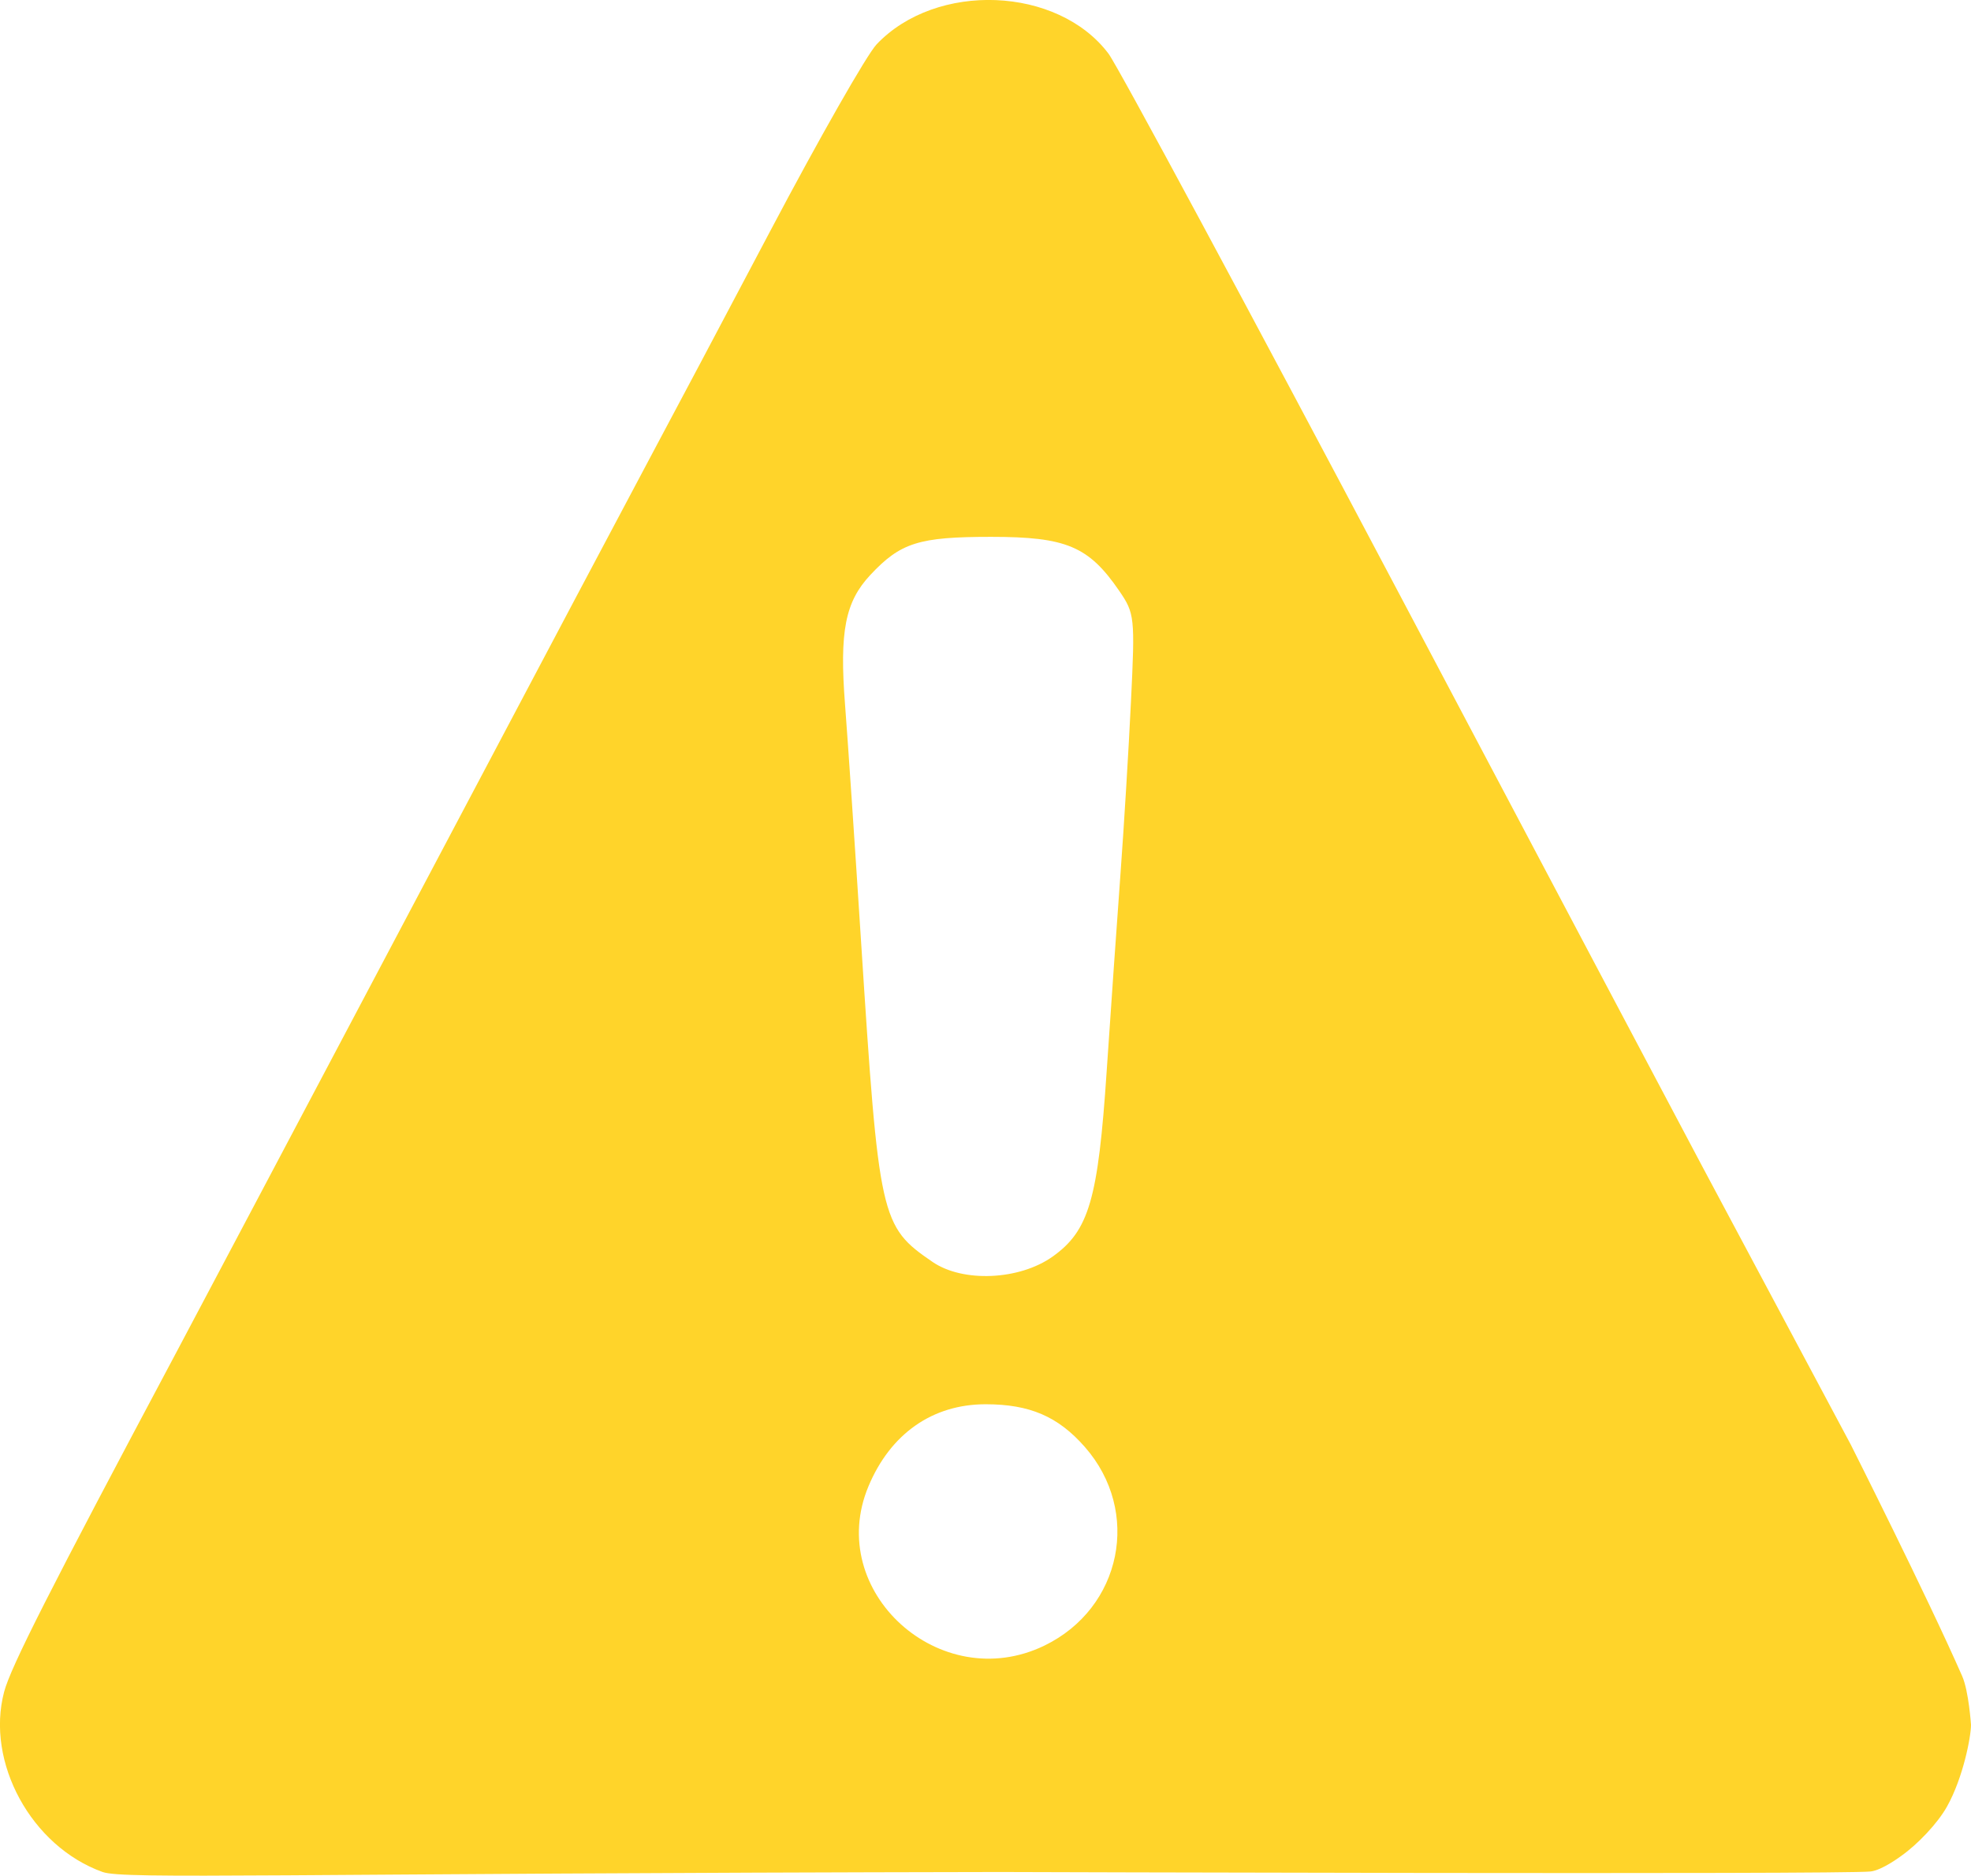 <?xml version="1.0" encoding="UTF-8" standalone="no"?>
<!-- Created with Inkscape (http://www.inkscape.org/) -->

<svg
   width="37.635mm"
   height="35.823mm"
   viewBox="0 0 37.635 35.823"
   version="1.1"
   id="svg5"
   inkscape:version="1.1.1 (3bf5ae0d25, 2021-09-20)"
   sodipodi:docname="alert.svg"
   xmlns:inkscape="http://www.inkscape.org/namespaces/inkscape"
   xmlns:sodipodi="http://sodipodi.sourceforge.net/DTD/sodipodi-0.dtd"
   xmlns="http://www.w3.org/2000/svg"
   xmlns:svg="http://www.w3.org/2000/svg">
  <sodipodi:namedview
     id="namedview7"
     pagecolor="#ffffff"
     bordercolor="#666666"
     borderopacity="1.0"
     inkscape:pageshadow="2"
     inkscape:pageopacity="0.0"
     inkscape:pagecheckerboard="0"
     inkscape:document-units="mm"
     showgrid="false"
     showguides="true"
     inkscape:guide-bbox="true"
     inkscape:zoom="1"
     inkscape:cx="102"
     inkscape:cy="127.5"
     inkscape:window-width="1920"
     inkscape:window-height="964"
     inkscape:window-x="0"
     inkscape:window-y="27"
     inkscape:window-maximized="1"
     inkscape:current-layer="layer1">
    <sodipodi:guide
       position="31.377,0.205"
       orientation="0,-1"
       id="guide2273" />
  </sodipodi:namedview>
  <defs
     id="defs2" />
  <g
     inkscape:label="Layer 1"
     inkscape:groupmode="layer"
     id="layer1"
     transform="translate(-77.936,-134.07)">
    <path
       style="opacity:1;fill:#ffd42a;stroke-width:0.582;paint-order:markers stroke fill"
       d="m 79.895,169.822 c -1.359,-0.487 -2.237,-2.095 -1.88,-3.441 0.126,-0.475 0.863,-1.929 3.273,-6.455 0.301,-0.565 2.38,-4.495 4.621,-8.732 2.24,-4.238 4.291,-8.109 4.557,-8.604 0.266,-0.494 1.246,-2.344 2.178,-4.109 0.932,-1.766 1.845,-3.369 2.03,-3.564 1.14,-1.203 3.46,-1.11 4.429,0.179 0.178,0.237 2.677,4.881 5.552,10.319 2.875,5.438 5.475,10.35 5.776,10.915 0.302,0.565 1.581,2.963 2.844,5.329 0,0 1.452,2.883 2.128,4.423 0.126,0.288 0.168,0.928 0.168,0.928 6.8e-4,0.225 -0.148,1.008 -0.458,1.562 -0.181,0.325 -0.569,0.728 -0.873,0.942 0,0 -0.359,0.271 -0.583,0.298 -0.53,0.062 -16.621,0.01 -16.621,0.01 -13.819,0.023 -16.734,0.146 -17.141,0 z m 17.982,-4.323 c 1.48,-0.717 1.856,-2.562 0.772,-3.796 -0.51,-0.581 -1.052,-0.814 -1.893,-0.814 -1.015,0 -1.818,0.563 -2.238,1.569 -0.837,2.004 1.371,4.003 3.359,3.041 z m 0.158,-7.43 c 0.694,-0.495 0.868,-1.088 1.032,-3.537 0.081,-1.201 0.2,-2.905 0.265,-3.788 0.065,-0.883 0.155,-2.356 0.199,-3.275 0.079,-1.615 0.071,-1.684 -0.225,-2.116 -0.583,-0.85 -1.012,-1.03 -2.445,-1.03 -1.38,0 -1.729,0.11 -2.306,0.727 -0.481,0.514 -0.592,1.08 -0.483,2.483 0.052,0.671 0.189,2.694 0.304,4.495 0.343,5.335 0.371,5.46 1.367,6.143 0.579,0.397 1.658,0.349 2.292,-0.102 z"
       id="path1467"
       sodipodi:nodetypes="sssssssssssssssscssssssssssssssssss" />
    <path
       style="fill:#000000;stroke-width:1"
       id="path856"
       d="" />
    <path
       style="fill:#000000;stroke-width:1"
       id="path836"
       d="" />
  </g>
</svg>
